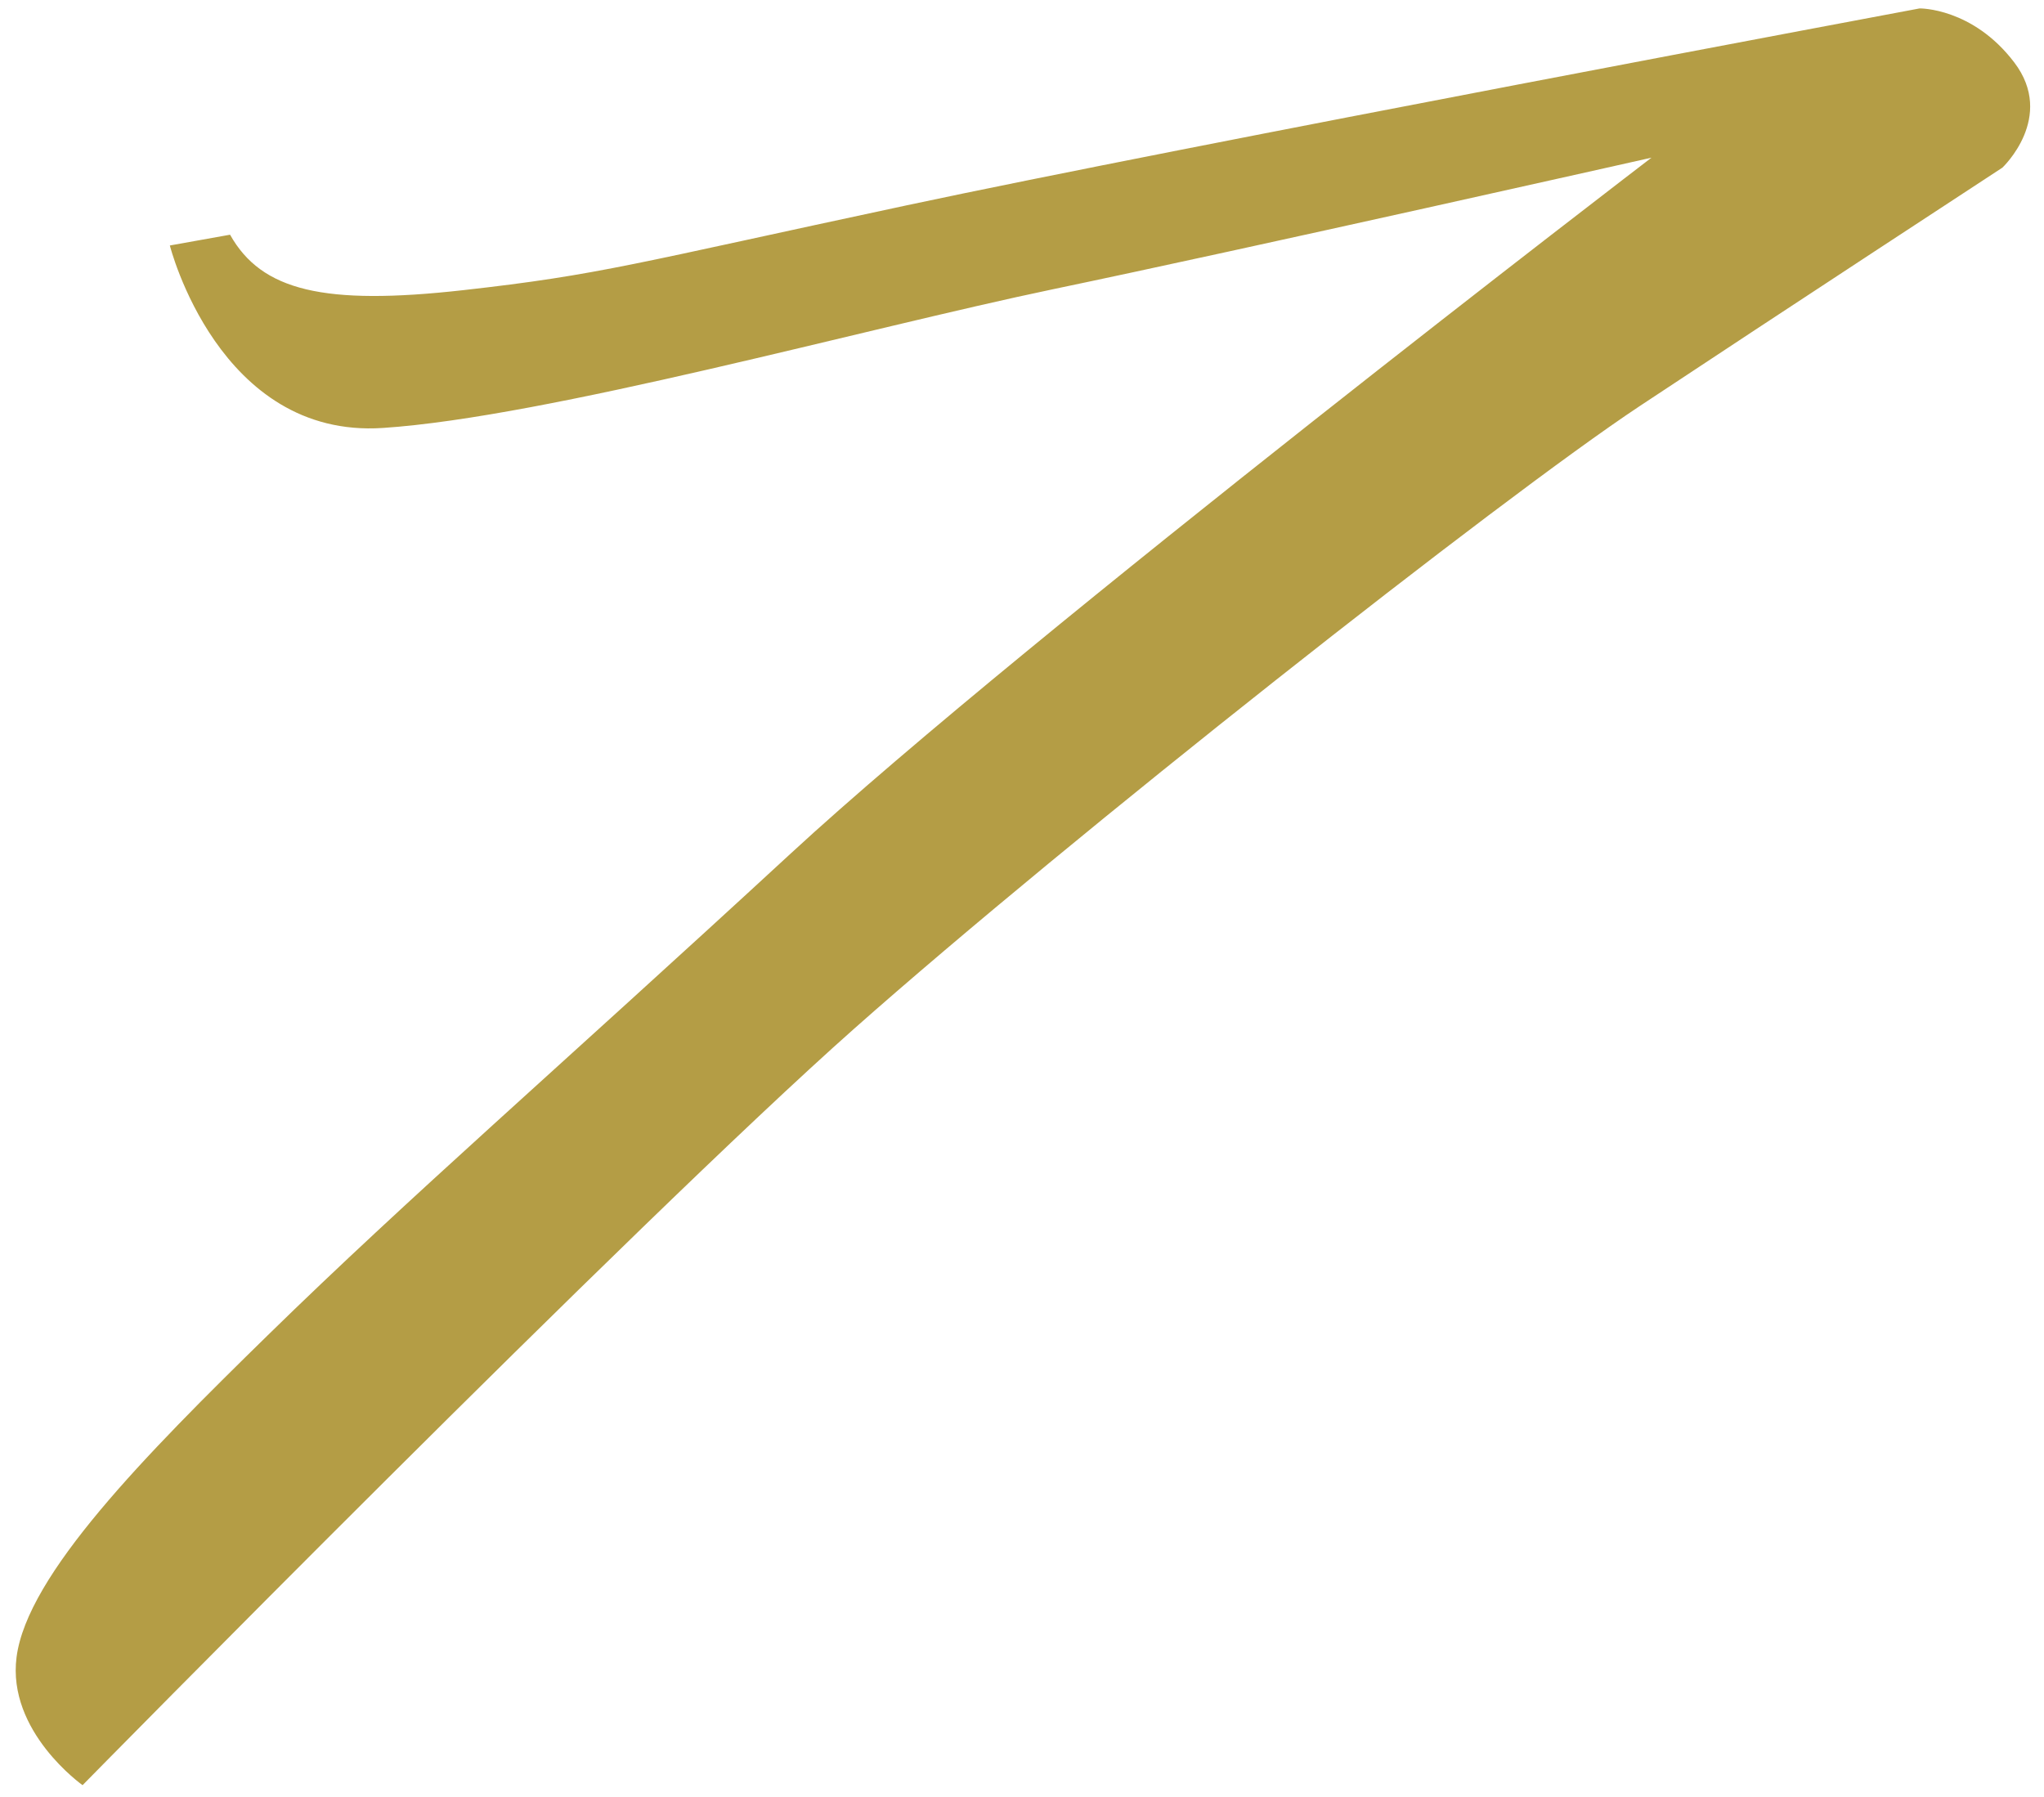 <?xml version="1.0" encoding="UTF-8"?> <svg xmlns="http://www.w3.org/2000/svg" width="124" height="109" viewBox="0 0 124 109" fill="none"> <path d="M10.304 14.893C10.304 14.893 13.263 26.626 23.229 25.963C33.196 25.302 52.444 19.936 63.891 17.545C75.656 15.089 100.187 9.566 100.187 9.566C100.187 9.566 62.372 38.497 47.972 51.779C33.572 65.062 24.828 72.614 16.251 81.001C8.745 88.34 1.655 95.54 1.005 100.531C0.416 105.059 5.009 108.303 5.009 108.303C5.009 108.303 38.625 74.101 51.809 62.417C64.996 50.73 91.021 30.241 99.465 24.642C107.909 19.044 121.477 10.17 121.477 10.17C121.477 10.17 124.728 7.117 122.196 3.787C119.665 0.458 116.453 0.511 116.453 0.511C116.453 0.511 71.647 8.901 55.021 12.453C38.396 16.003 36.507 16.663 28.08 17.606C19.651 18.549 15.865 17.643 13.957 14.239L10.304 14.893Z" fill="#B49D45"></path> </svg> 